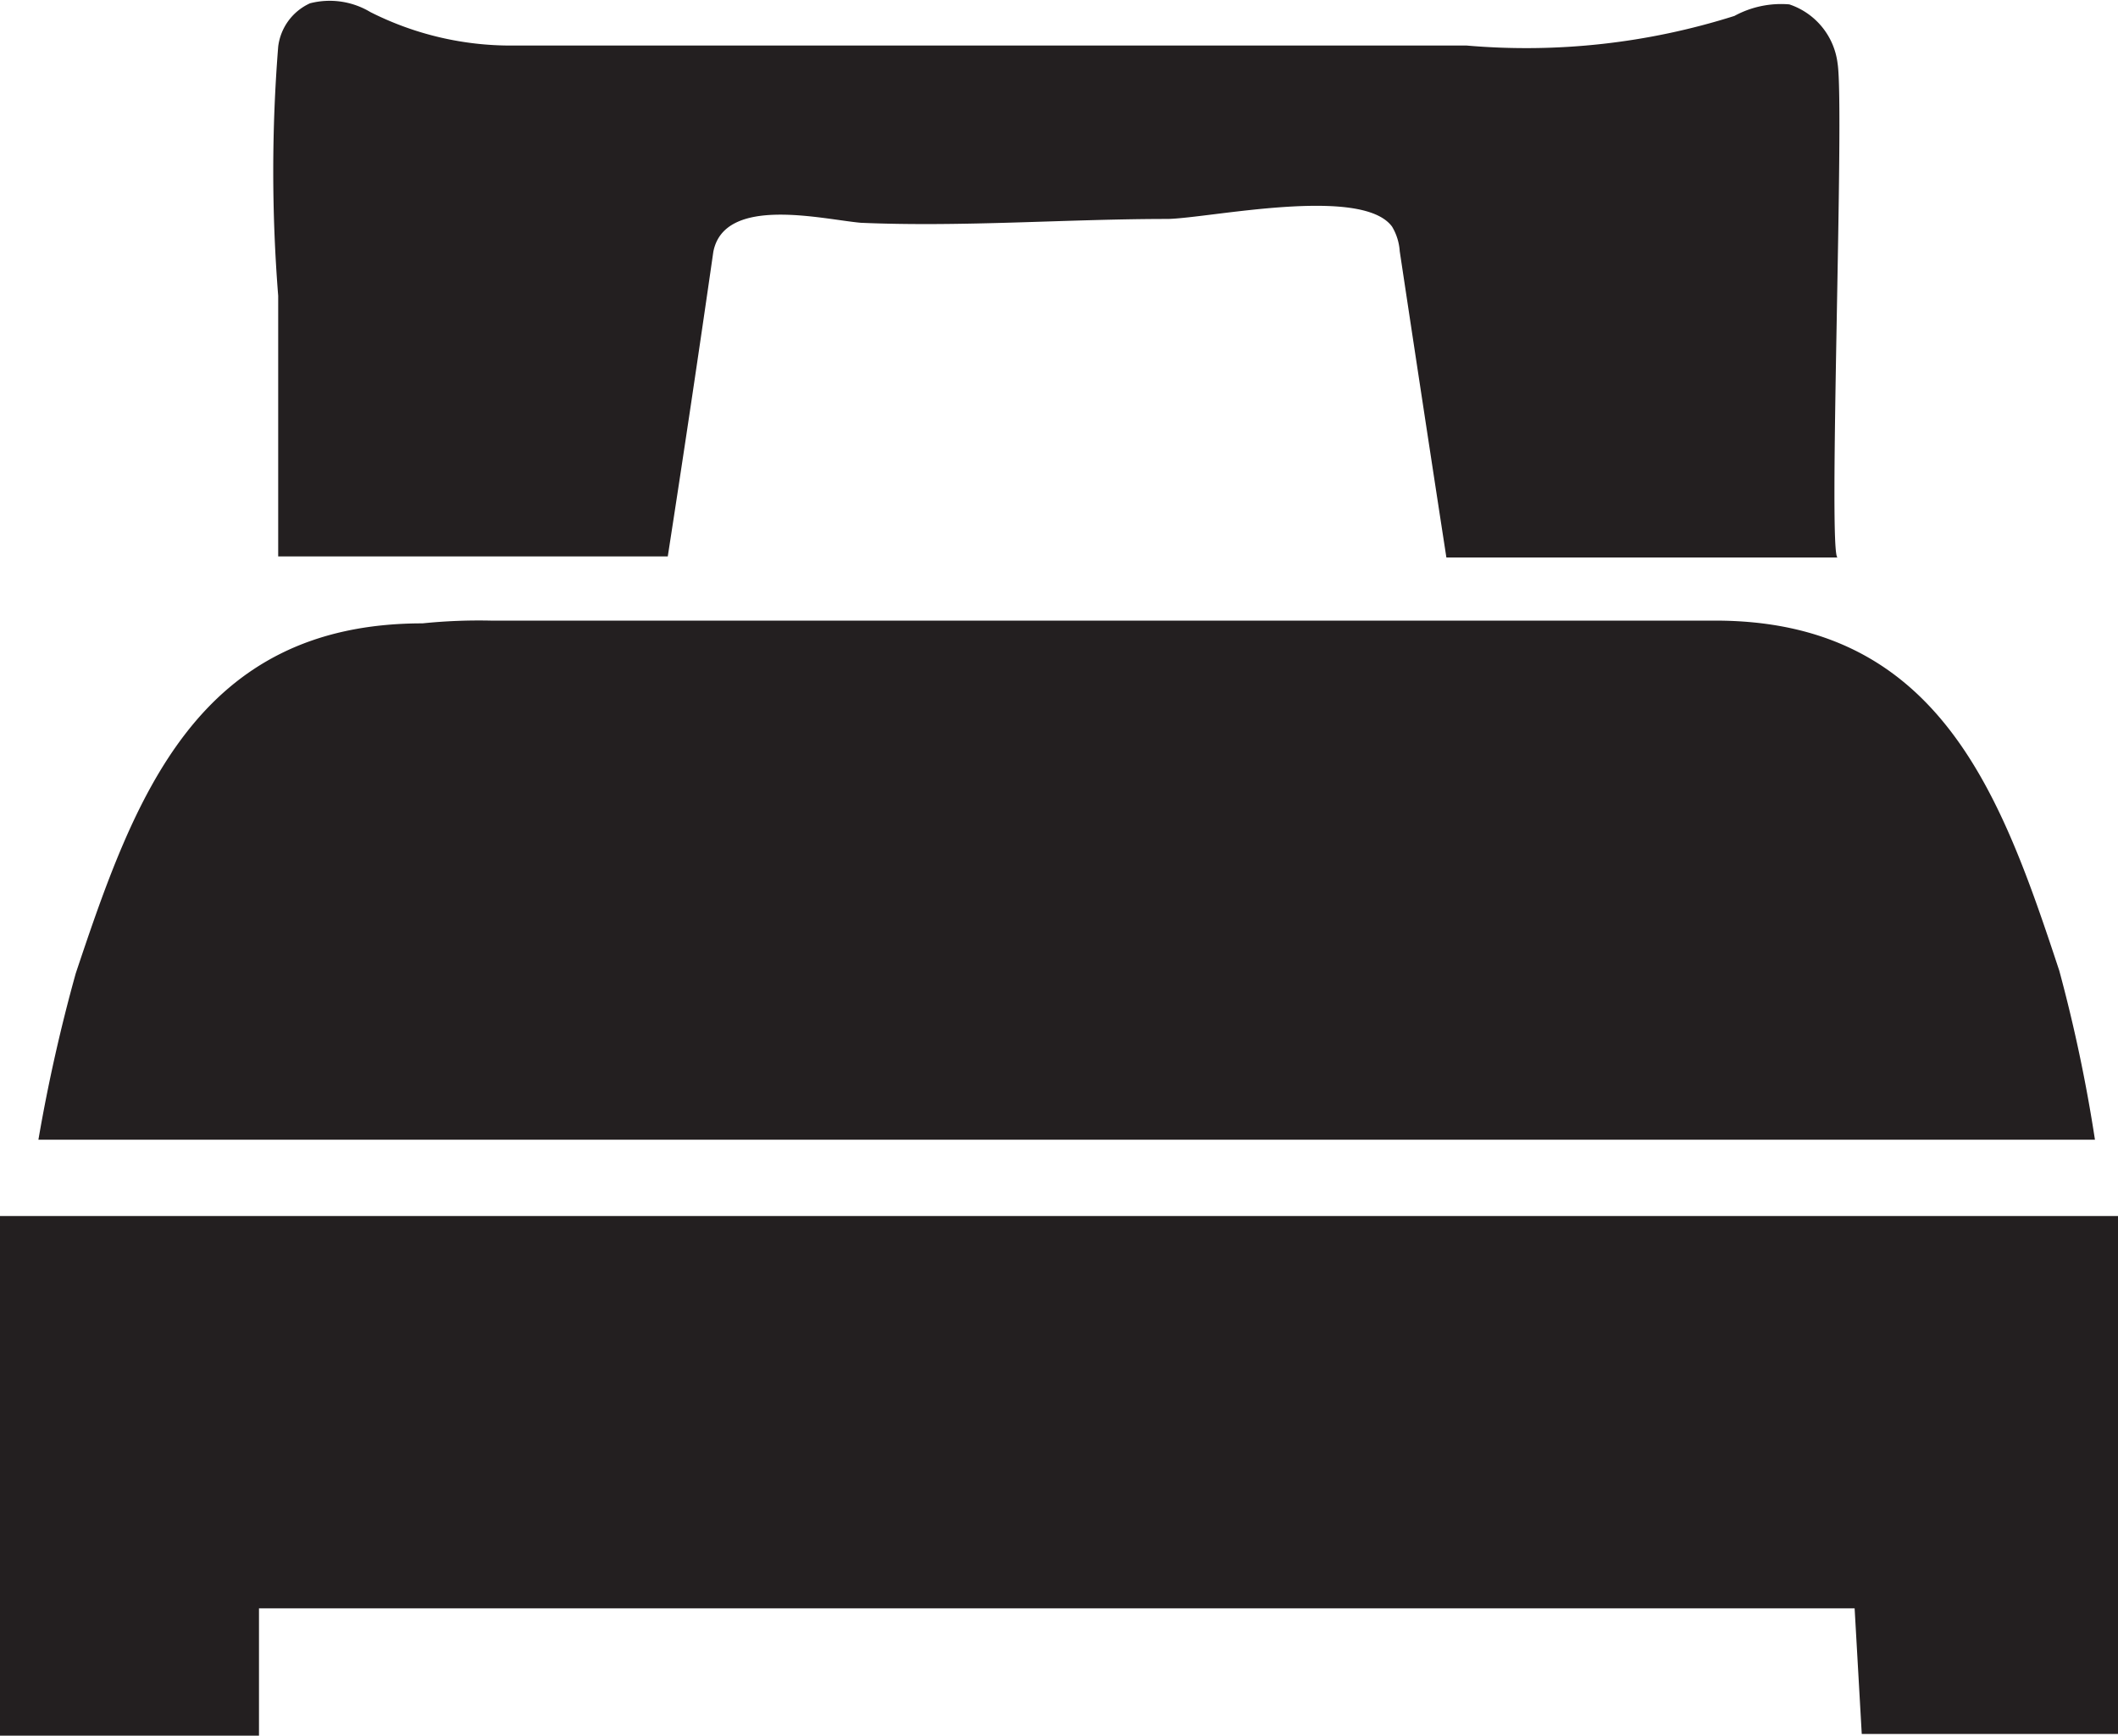 <svg xmlns="http://www.w3.org/2000/svg" viewBox="0 0 38.6 31.63"><defs><style>.cls-1{fill:#231f20;}</style></defs><title>Asset 16</title><g id="Layer_2" data-name="Layer 2"><g id="Layer_1-2" data-name="Layer 1"><path class="cls-1" d="M38.6,22.16V31.6H33.93l-.13-2.29H4.72v2.32H0V22.16Z"/><path class="cls-1" d="M5.07,10.14c0-1.58,0-3.17,0-4.75a28.65,28.65,0,0,1,0-4.54A1,1,0,0,1,5.65.06a1.44,1.44,0,0,1,1.1.16,5.67,5.67,0,0,0,2.6.61c3.85,0,7.69,0,11.54,0h5.84A12.56,12.56,0,0,0,31.61.29a1.78,1.78,0,0,1,1-.21,1.3,1.3,0,0,1,.88,1.08c.13.83-.18,9,0,9H26.36q-.43-2.79-.85-5.58a1,1,0,0,0-.14-.45c-.55-.75-3.3-.16-4.08-.14-1.86,0-3.74.15-5.6.07C15,4,13.2,3.55,13,4.59q-.4,2.78-.83,5.55Z"/><path class="cls-1" d="M38.18,20.77a28.08,28.08,0,0,0-.65-3.08c-1.06-3.21-2.19-6.4-6.31-6.38-.42,0-.85,0-1.27,0-7,0-14,0-21,0a10.12,10.12,0,0,0-1.25.05c-4.12,0-5.25,3.18-6.32,6.38A30.63,30.63,0,0,0,.7,20.77H38.18Z"/></g></g></svg>